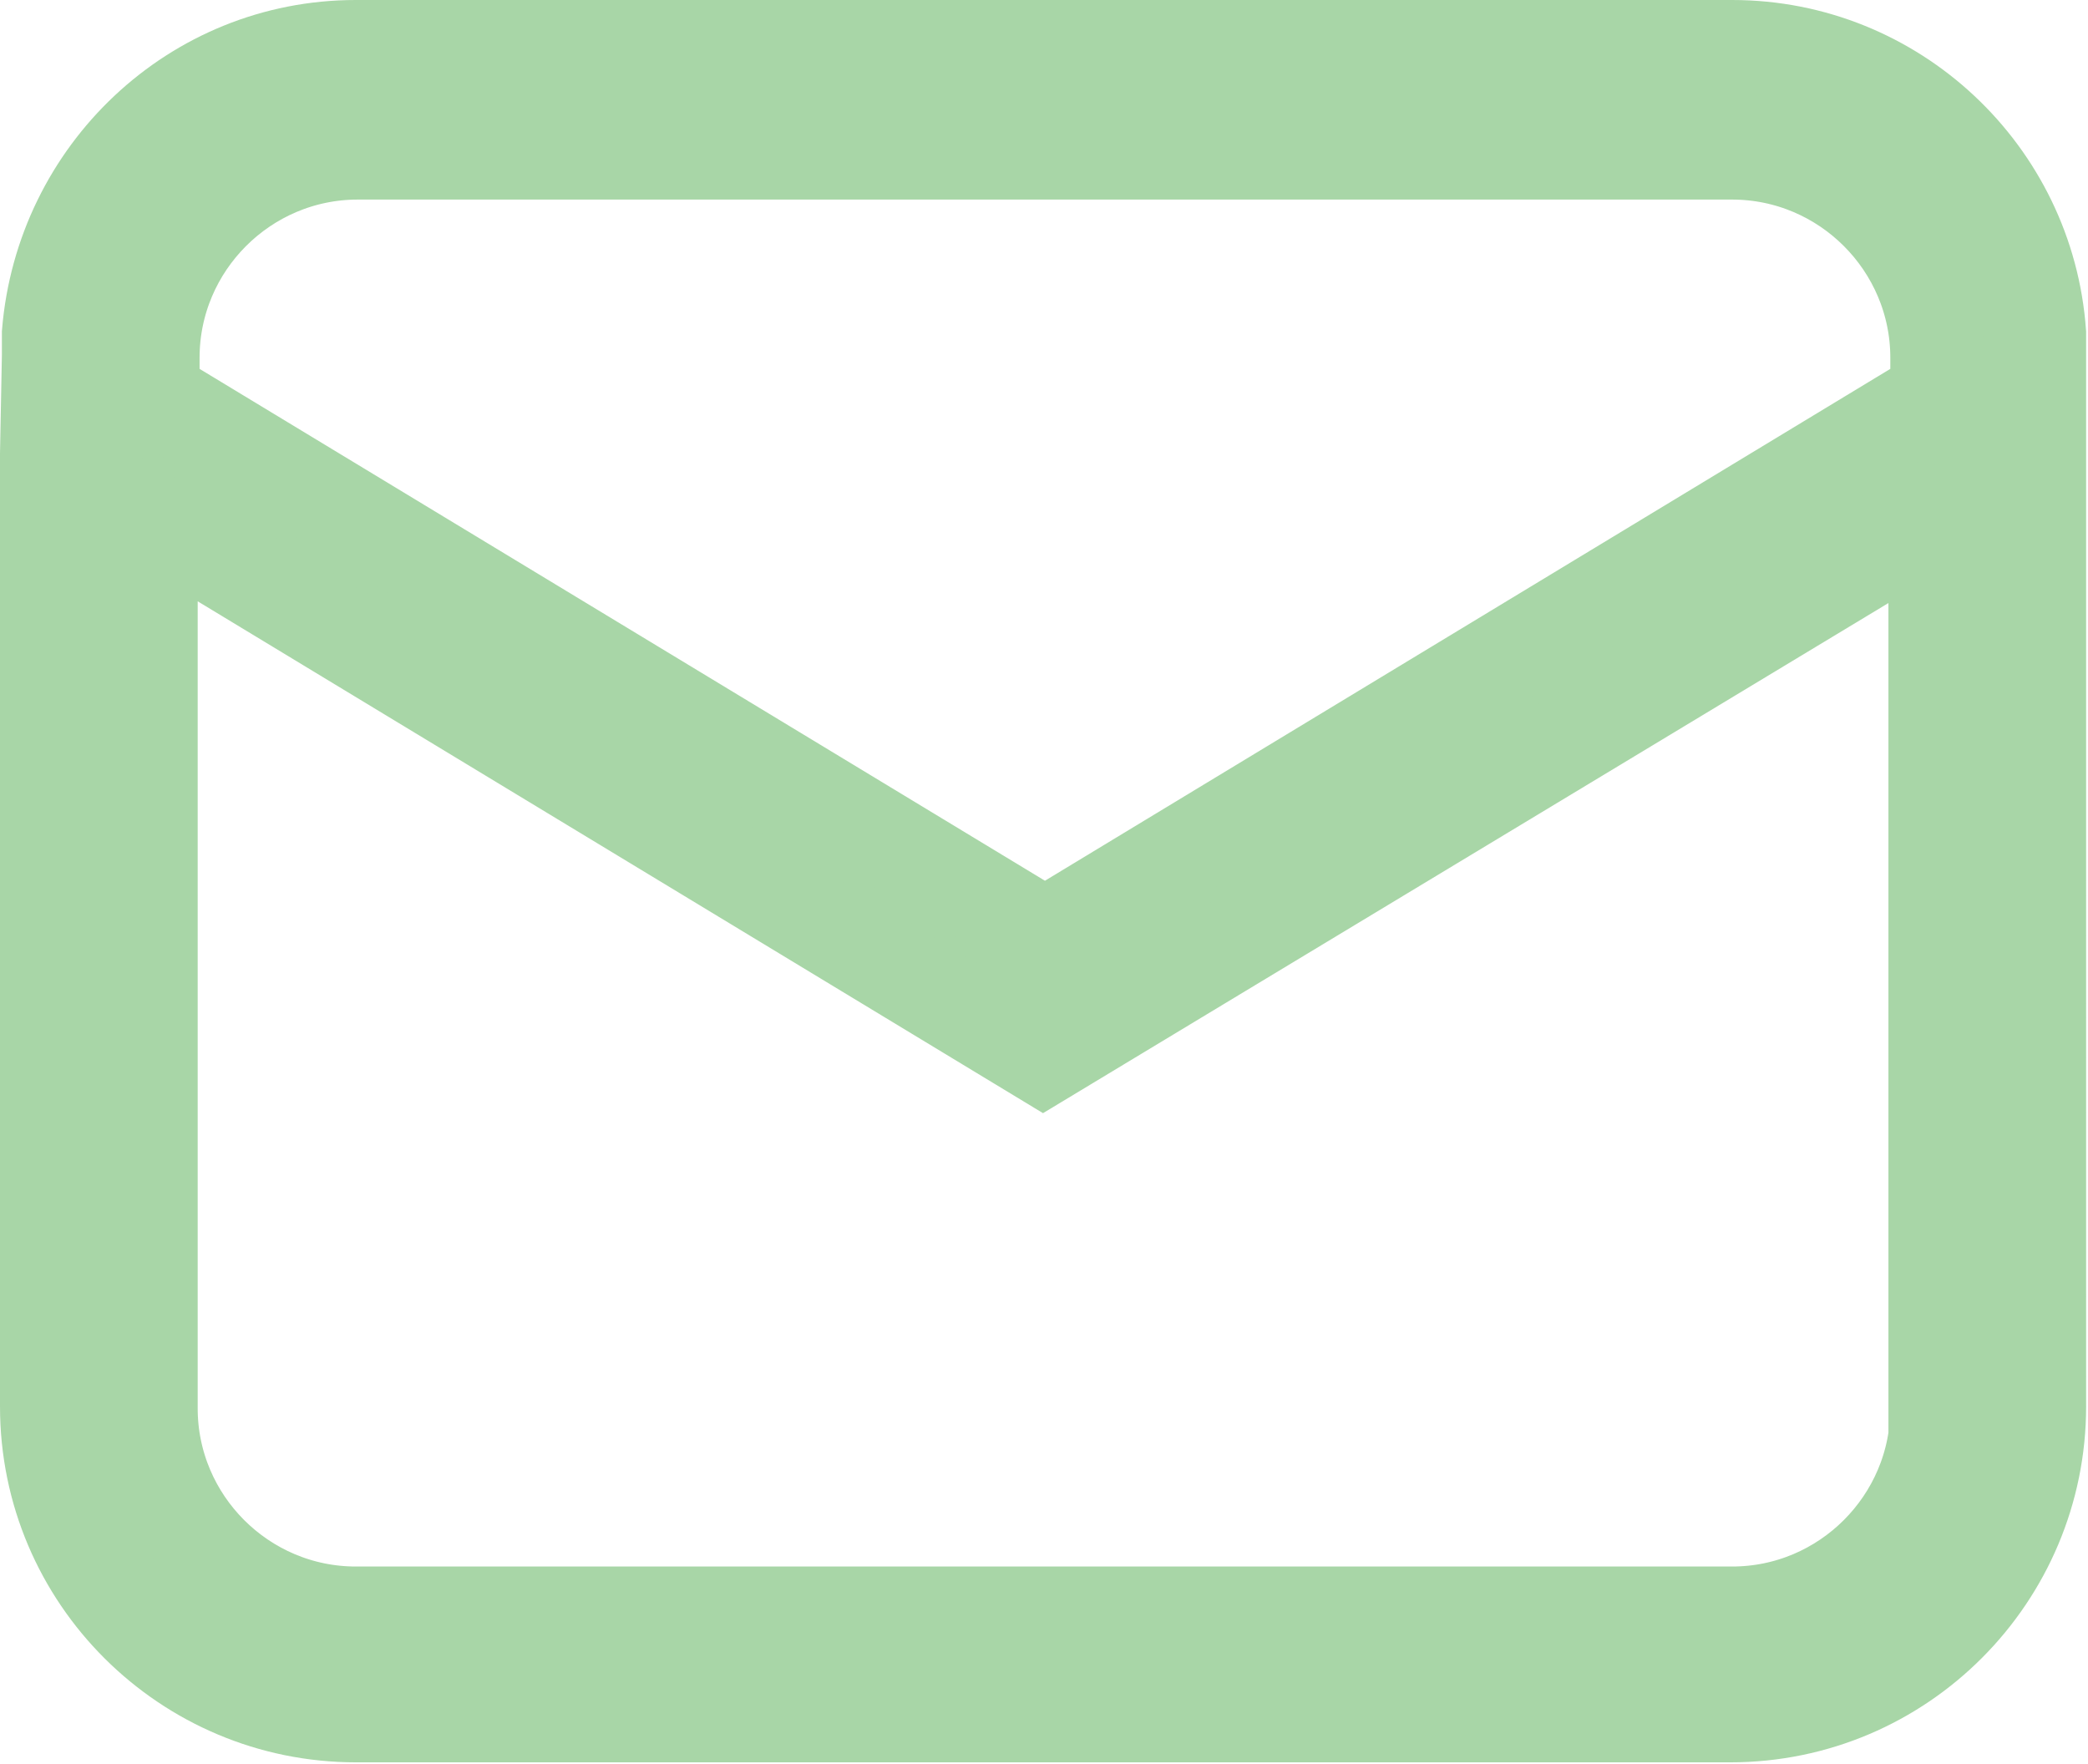 <?xml version="1.0" encoding="UTF-8"?>
<svg id="Layer_2" data-name="Layer 2" xmlns="http://www.w3.org/2000/svg" viewBox="0 0 11.09 9.37">
  <defs>
    <style>
      .cls-1 {
        fill: #a8d6a7;
        stroke: #a8d6a7;
        stroke-miterlimit: 10;
        stroke-width: .5px;
      }
    </style>
  </defs>
  <g id="Layer_1-2" data-name="Layer 1">
    <path class="cls-1" d="M10.83,1.77c-.06-.85-.77-1.52-1.63-1.52H1.89C1.03.25.33.92.26,1.77v.12s-.01.52-.01.52v5.06c0,.91.74,1.64,1.64,1.64h7.3c.91,0,1.64-.74,1.64-1.64V1.77ZM.81,2.1v-.2c0-.6.49-1.09,1.09-1.09h7.3c.6,0,1.09.49,1.09,1.09v.2l-4.74,2.87L.81,2.1ZM10.29,7.48c0,.6-.49,1.09-1.09,1.09H1.89c-.6,0-1.09-.49-1.09-1.09V2.75l4.74,2.87,4.74-2.86v4.73Z"/>
  </g>
</svg>